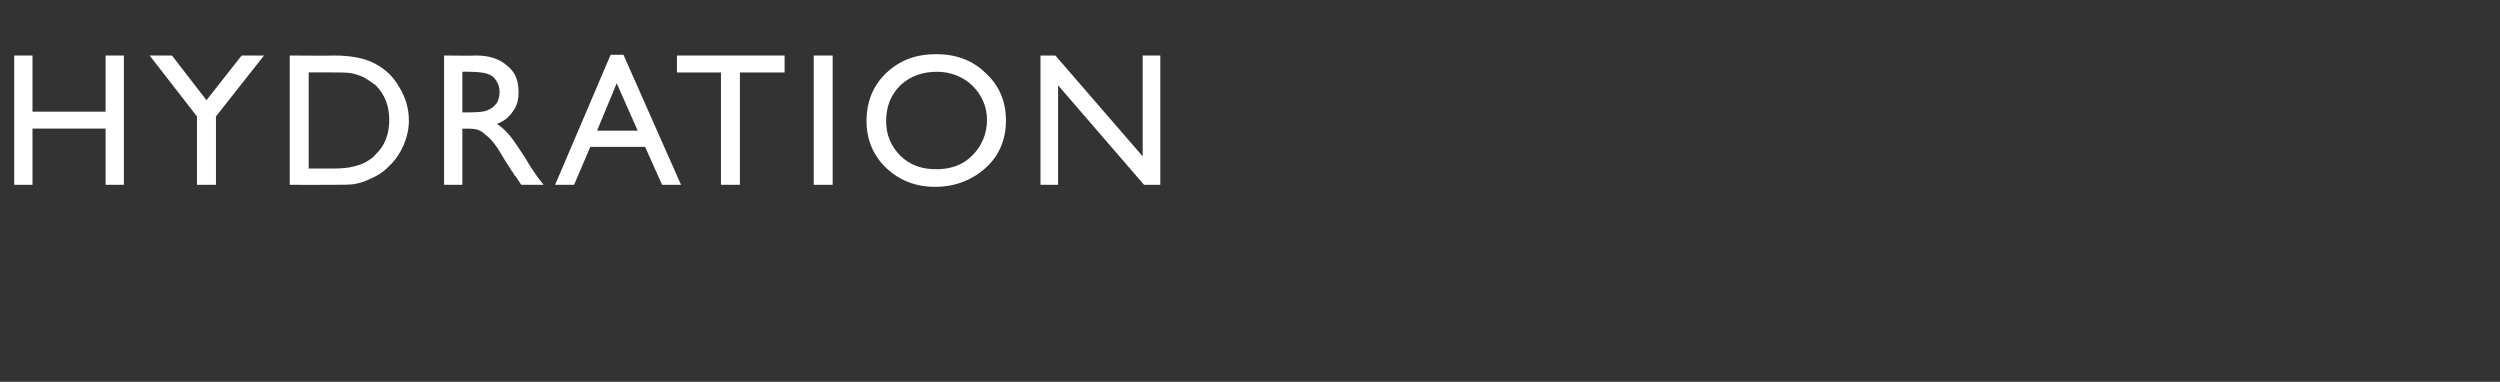 <?xml version="1.0" standalone="no"?><!DOCTYPE svg PUBLIC "-//W3C//DTD SVG 1.1//EN" "http://www.w3.org/Graphics/SVG/1.1/DTD/svg11.dtd"><svg xmlns="http://www.w3.org/2000/svg" version="1.1" width="369.3px" height="56.4px" viewBox="0 -8 369.3 56.4" style="top:-8px"><rect x="0" y="-8" width="369.3" height="56.4" fill="#333333" stroke="none"/>  <desc>Hydration</desc>  <defs/>  <g id="Polygon212134">    <path d="M 15.6 0.2 L 18.3 0.2 L 18.3 19.3 L 15.6 19.3 L 15.6 11 L 4.8 11 L 4.8 19.3 L 2.1 19.3 L 2.1 0.2 L 4.8 0.2 L 4.8 8.5 L 15.6 8.5 L 15.6 0.2 Z M 35.7 0.2 L 39 0.2 L 31.9 9.2 L 31.9 19.3 L 29.1 19.3 L 29.1 9.2 L 22.1 0.2 L 25.4 0.2 L 30.5 6.8 L 35.7 0.2 Z M 42.8 19.3 L 42.8 0.2 C 42.8 0.2 49.26 0.25 49.3 0.2 C 51.9 0.2 53.9 0.6 55.4 1.4 C 56.9 2.2 58.1 3.3 59 4.9 C 59.9 6.4 60.4 8 60.4 9.8 C 60.4 11.1 60.1 12.3 59.6 13.5 C 59.1 14.6 58.4 15.7 57.5 16.5 C 56.6 17.5 55.5 18.1 54.3 18.6 C 53.6 18.9 52.9 19.1 52.3 19.2 C 51.7 19.3 50.6 19.3 48.9 19.3 C 48.86 19.32 42.8 19.3 42.8 19.3 Z M 49 2.7 C 48.97 2.68 45.6 2.7 45.6 2.7 L 45.6 16.9 C 45.6 16.9 49.05 16.88 49.1 16.9 C 50.4 16.9 51.5 16.8 52.2 16.6 C 53 16.4 53.6 16.2 54.1 15.9 C 54.6 15.6 55.1 15.3 55.5 14.8 C 56.9 13.5 57.5 11.7 57.5 9.7 C 57.5 7.6 56.8 5.9 55.5 4.6 C 55 4.2 54.4 3.8 53.7 3.4 C 53 3.1 52.4 2.9 51.8 2.8 C 51.2 2.7 50.3 2.7 49 2.7 Z M 65.6 19.3 L 65.6 0.2 C 65.6 0.2 70.34 0.25 70.3 0.2 C 72.3 0.2 73.8 0.7 74.9 1.7 C 76.1 2.6 76.6 3.9 76.6 5.6 C 76.6 6.7 76.4 7.6 75.8 8.4 C 75.2 9.3 74.5 9.9 73.4 10.3 C 74 10.7 74.6 11.2 75.2 11.9 C 75.8 12.6 76.6 13.8 77.7 15.5 C 78.3 16.6 78.9 17.4 79.3 18 C 79.26 17.98 80.3 19.3 80.3 19.3 L 77 19.3 C 77 19.3 76.19 18.09 76.2 18.1 C 76.2 18 76.1 18 76 17.9 C 76.03 17.85 75.5 17.1 75.5 17.1 L 74.6 15.7 C 74.6 15.7 73.73 14.22 73.7 14.2 C 73.2 13.4 72.7 12.8 72.2 12.3 C 71.7 11.9 71.3 11.5 70.9 11.3 C 70.5 11.1 69.9 11 69 11 C 69 11.03 68.3 11 68.3 11 L 68.3 19.3 L 65.6 19.3 Z M 69.1 2.6 C 69.11 2.57 68.3 2.6 68.3 2.6 L 68.3 8.6 C 68.3 8.6 69.33 8.6 69.3 8.6 C 70.7 8.6 71.7 8.5 72.2 8.2 C 72.7 8 73.1 7.6 73.4 7.2 C 73.7 6.7 73.8 6.1 73.8 5.5 C 73.8 4.9 73.6 4.4 73.3 3.9 C 73 3.4 72.6 3.1 72 2.9 C 71.4 2.7 70.4 2.6 69.1 2.6 Z M 90.2 0.1 L 92.1 0.1 L 100.6 19.3 L 97.8 19.3 L 95.3 13.7 L 87.2 13.7 L 84.8 19.3 L 82 19.3 L 90.2 0.1 Z M 94.2 11.3 L 91.1 4.3 L 88.2 11.3 L 94.2 11.3 Z M 100 0.2 L 115.9 0.2 L 115.9 2.7 L 109.3 2.7 L 109.3 19.3 L 106.5 19.3 L 106.5 2.7 L 100 2.7 L 100 0.2 Z M 120.2 0.2 L 123 0.2 L 123 19.3 L 120.2 19.3 L 120.2 0.2 Z M 138.3 0 C 141.2 0 143.7 0.9 145.6 2.8 C 147.6 4.6 148.6 7 148.6 9.8 C 148.6 12.6 147.6 15 145.6 16.8 C 143.6 18.6 141.1 19.6 138.1 19.6 C 135.2 19.6 132.8 18.6 130.9 16.8 C 129 15 128 12.6 128 9.9 C 128 7 129 4.6 130.9 2.8 C 132.9 0.9 135.3 0 138.3 0 Z M 138.4 2.6 C 136.2 2.6 134.4 3.3 133 4.6 C 131.6 6 130.9 7.7 130.9 9.9 C 130.9 11.9 131.6 13.6 133 15 C 134.4 16.4 136.2 17 138.3 17 C 140.4 17 142.2 16.4 143.6 15 C 145 13.6 145.8 11.8 145.8 9.7 C 145.8 7.7 145 6 143.6 4.6 C 142.2 3.3 140.4 2.6 138.4 2.6 Z M 168.8 0.2 L 171.4 0.2 L 171.4 19.3 L 169 19.3 L 156.3 4.6 L 156.3 19.3 L 153.7 19.3 L 153.7 0.2 L 155.9 0.2 L 168.8 15.1 L 168.8 0.2 Z " stroke="none" fill="#fff"/>  </g></svg>